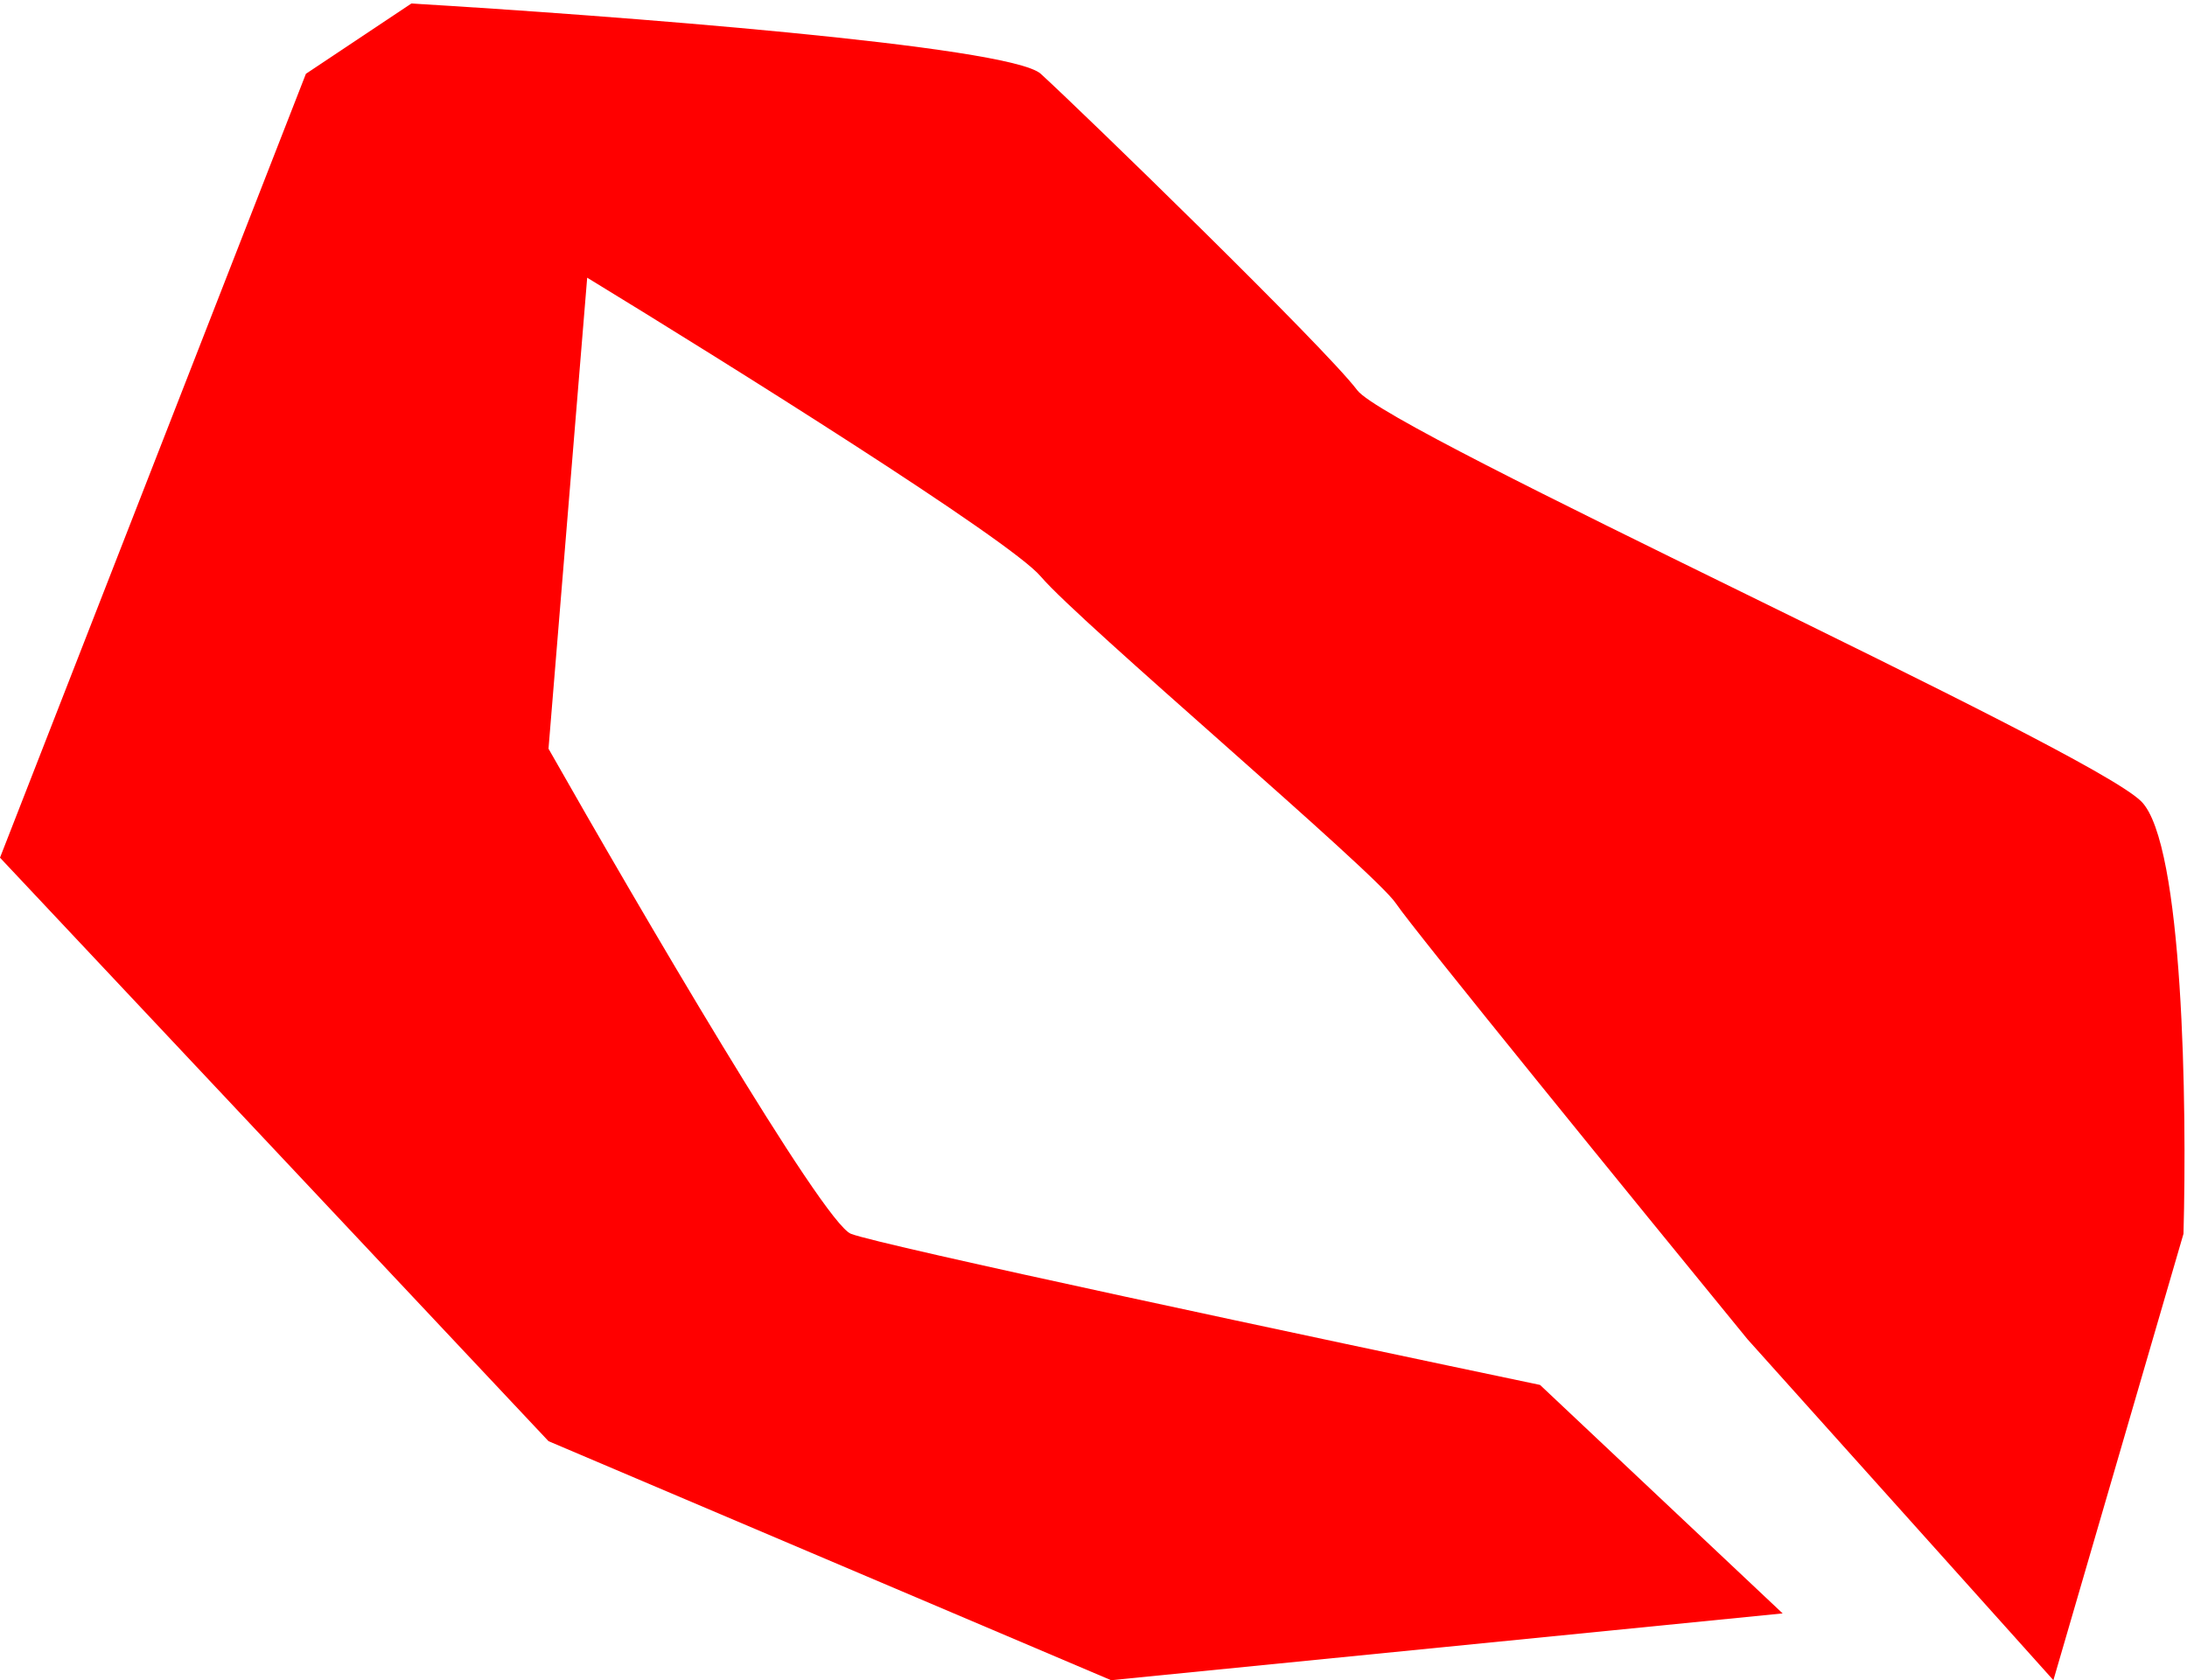 <?xml version="1.0" encoding="UTF-8"?> <svg xmlns="http://www.w3.org/2000/svg" width="311" height="239" viewBox="0 0 311 239" fill="none"> <path d="M0 122L43.5 10.5L58.5 0.5C86.5 2.167 143.6 6.5 148 10.5C153.5 15.5 188.5 49.5 193 55.5C197.5 61.5 297 106.5 304.5 114C310.5 120 311 157.5 310.5 175.5L292 239L248.5 190.5C232.833 171.333 200.9 132.1 198.5 128.5C195.5 124 153.5 88.5 148 82C143.6 76.8 103.167 51.5 83.5 39.5L78 106.5C90.667 128.833 117 173.9 121 175.5C125 177.1 188 190.5 219 197L253.5 229.5L158 239L78 205L0 122Z" fill="#FF0000"></path> </svg> 